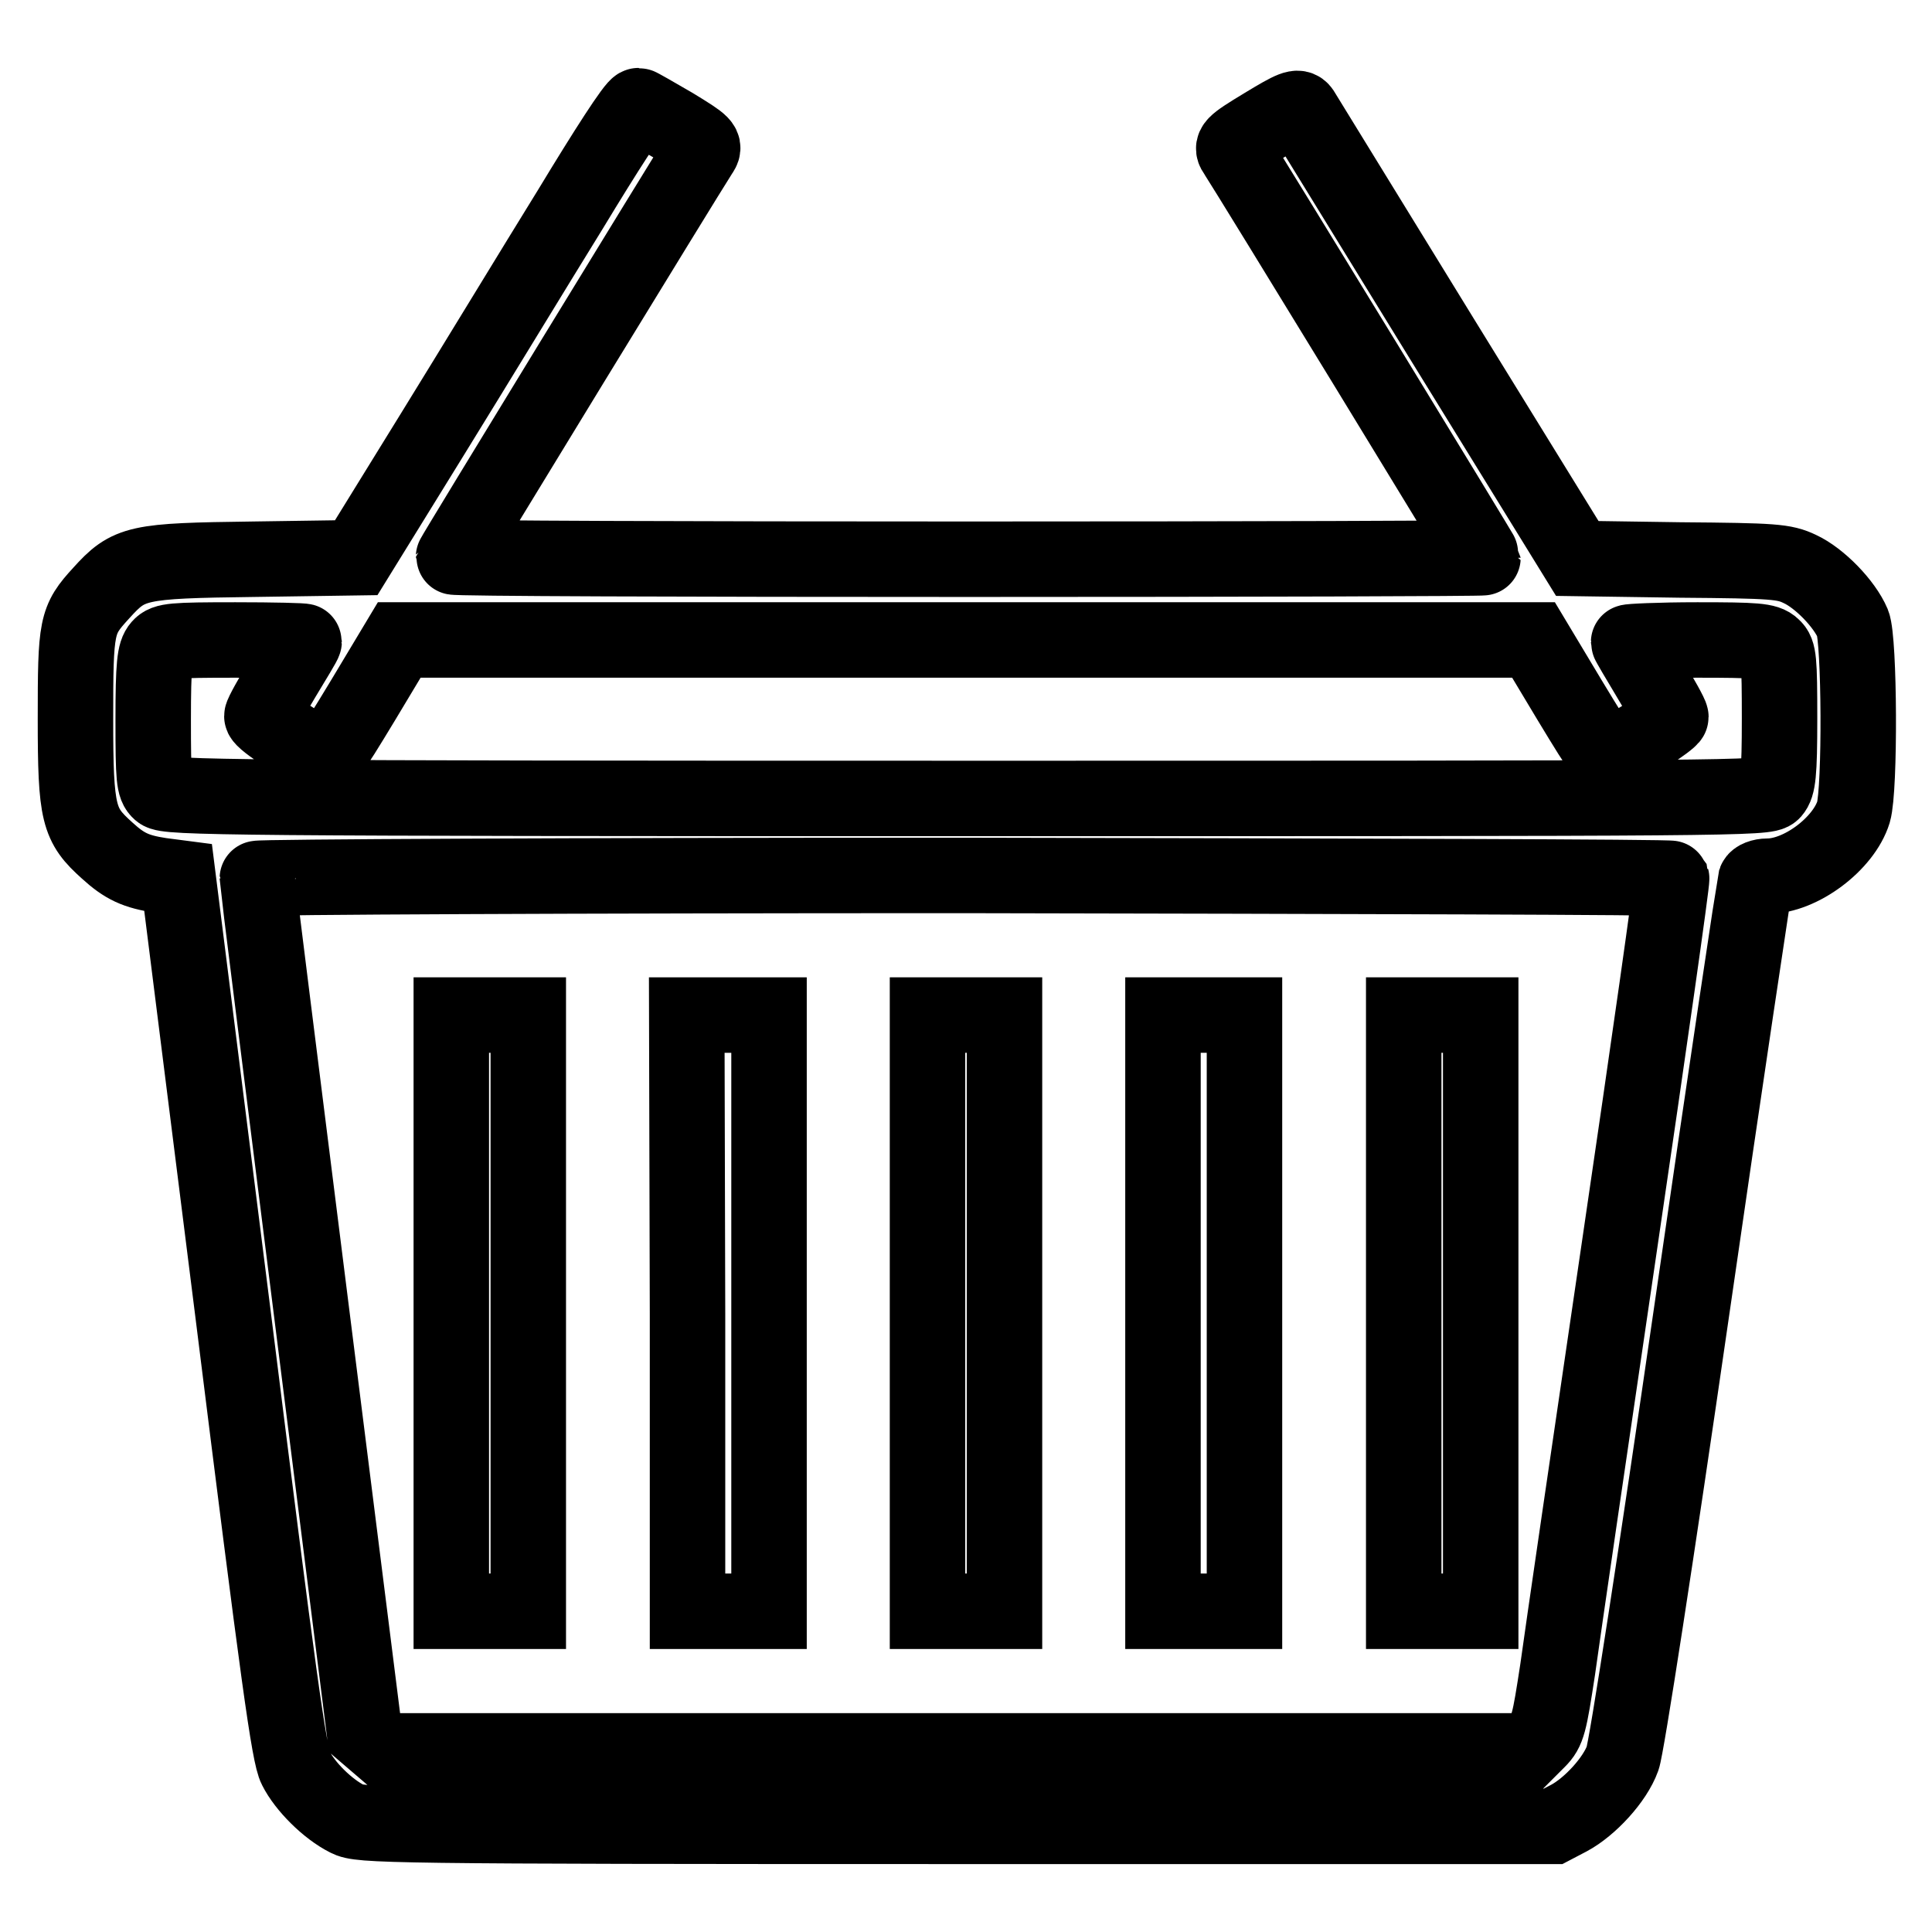 <?xml version="1.0" encoding="utf-8"?>
<!-- Svg Vector Icons : http://www.onlinewebfonts.com/icon -->
<!DOCTYPE svg PUBLIC "-//W3C//DTD SVG 1.1//EN" "http://www.w3.org/Graphics/SVG/1.1/DTD/svg11.dtd">
<svg version="1.1" xmlns="http://www.w3.org/2000/svg" xmlns:xlink="http://www.w3.org/1999/xlink" x="0px" y="0px" viewBox="0 0 256 256" enable-background="new 0 0 256 256" xml:space="preserve">
<g><g><g><path stroke-width="10" fill-opacity="0" stroke="#000000"  d="M75.6,27.7c-4.7,7.6-12.9,21.1-18.4,30l-10,16.2l-13.6,0.2c-15.5,0.2-16.5,0.4-20.2,4.5c-3.3,3.6-3.4,4.3-3.4,16.7c0,12.6,0.4,14,4.2,17.4c2.3,2.1,3.8,2.8,7.1,3.3l2.3,0.3l7.3,58c6,48.1,7.4,58.3,8.3,60c1.2,2.4,4.2,5.4,6.8,6.7c1.7,0.9,4.8,1,80.8,1h79l2.1-1.1c2.8-1.5,6.1-5.1,7.1-7.9c0.5-1.2,4.6-27.8,9.1-58.9c4.5-31.2,8.4-57,8.5-57.4c0.1-0.3,0.8-0.6,1.6-0.6c4.4,0,10.1-4.3,11.4-8.5c0.9-3.1,0.8-22.8-0.1-25c-1.1-2.6-4.4-6-7-7.2c-2.1-1-3.4-1.1-15.9-1.2l-13.6-0.2l-18-29.2c-9.9-16.1-18.2-29.6-18.5-30.1c-0.5-0.7-1.2-0.4-5,1.9c-4.3,2.6-4.4,2.8-3.7,3.8c1.9,2.9,32.7,53.3,32.7,53.5c0,0.1-30.7,0.2-68.2,0.2c-37.5,0-68.2-0.1-68.2-0.3c0-0.2,30.7-50.4,32.7-53.5c0.7-1,0.5-1.2-3.6-3.7c-2.4-1.4-4.5-2.6-4.6-2.6C84.1,14,80.2,20.1,75.6,27.7z M40.3,85c0,0.2-1.3,2.3-2.8,4.8c-1.5,2.5-2.8,4.8-2.8,5.1s1.4,1.4,3.2,2.5c1.7,1.1,3.6,2.3,4.3,2.7c1,0.7,1.3,0.3,5.9-7.3l4.8-8H128h75.2l4.8,8c4.6,7.6,4.9,8,5.9,7.3c0.6-0.4,2.5-1.6,4.3-2.7c1.7-1.1,3.2-2.2,3.2-2.4c0-0.3-1.3-2.6-2.8-5.1c-1.5-2.5-2.8-4.7-2.8-4.8s4.1-0.3,9.1-0.3c7.7,0,9.2,0.1,10,0.9c0.8,0.7,0.9,1.7,0.9,9.5c0,7.4-0.2,8.9-0.9,9.7c-0.8,0.9-4.8,0.9-106.8,0.9c-97.9,0-106-0.1-106.9-0.9c-0.8-0.7-0.9-1.7-0.9-9.5c0-7.4,0.2-8.9,0.9-9.7c0.7-0.8,1.7-0.9,10-0.9C36.2,84.8,40.3,84.9,40.3,85z M221.5,116.4c0.1,0.3-3,22.1-6.9,48.6c-3.9,26.5-7.6,51.8-8.2,56.2c-1.1,7.2-1.3,8.1-2.6,9.4l-1.4,1.4h-75.7H51.1l-1.4-1.2l-1.4-1.2l-7.1-56.4c-3.9-31-7.1-56.5-7.1-56.8c0-0.2,42.1-0.4,93.6-0.4C179.2,116.1,221.4,116.2,221.5,116.4z"/><path stroke-width="10" fill-opacity="0" stroke="#000000"  d="M59.8,174v39.5h5.1H70V174v-39.5h-5.1h-5.1V174z"/><path stroke-width="10" fill-opacity="0" stroke="#000000"  d="M91.1,174v39.5h5.4h5.4V174v-39.5h-5.4H91L91.1,174L91.1,174z"/><path stroke-width="10" fill-opacity="0" stroke="#000000"  d="M122.9,174v39.5h5.1h5.1V174v-39.5H128h-5.1V174z"/><path stroke-width="10" fill-opacity="0" stroke="#000000"  d="M154.1,174v39.5h5.4h5.4V174v-39.5h-5.4h-5.4V174z"/><path stroke-width="10" fill-opacity="0" stroke="#000000"  d="M186,174v39.5h5.1h5.1V174v-39.5h-5.1H186V174z"/></g></g></g>
</svg>